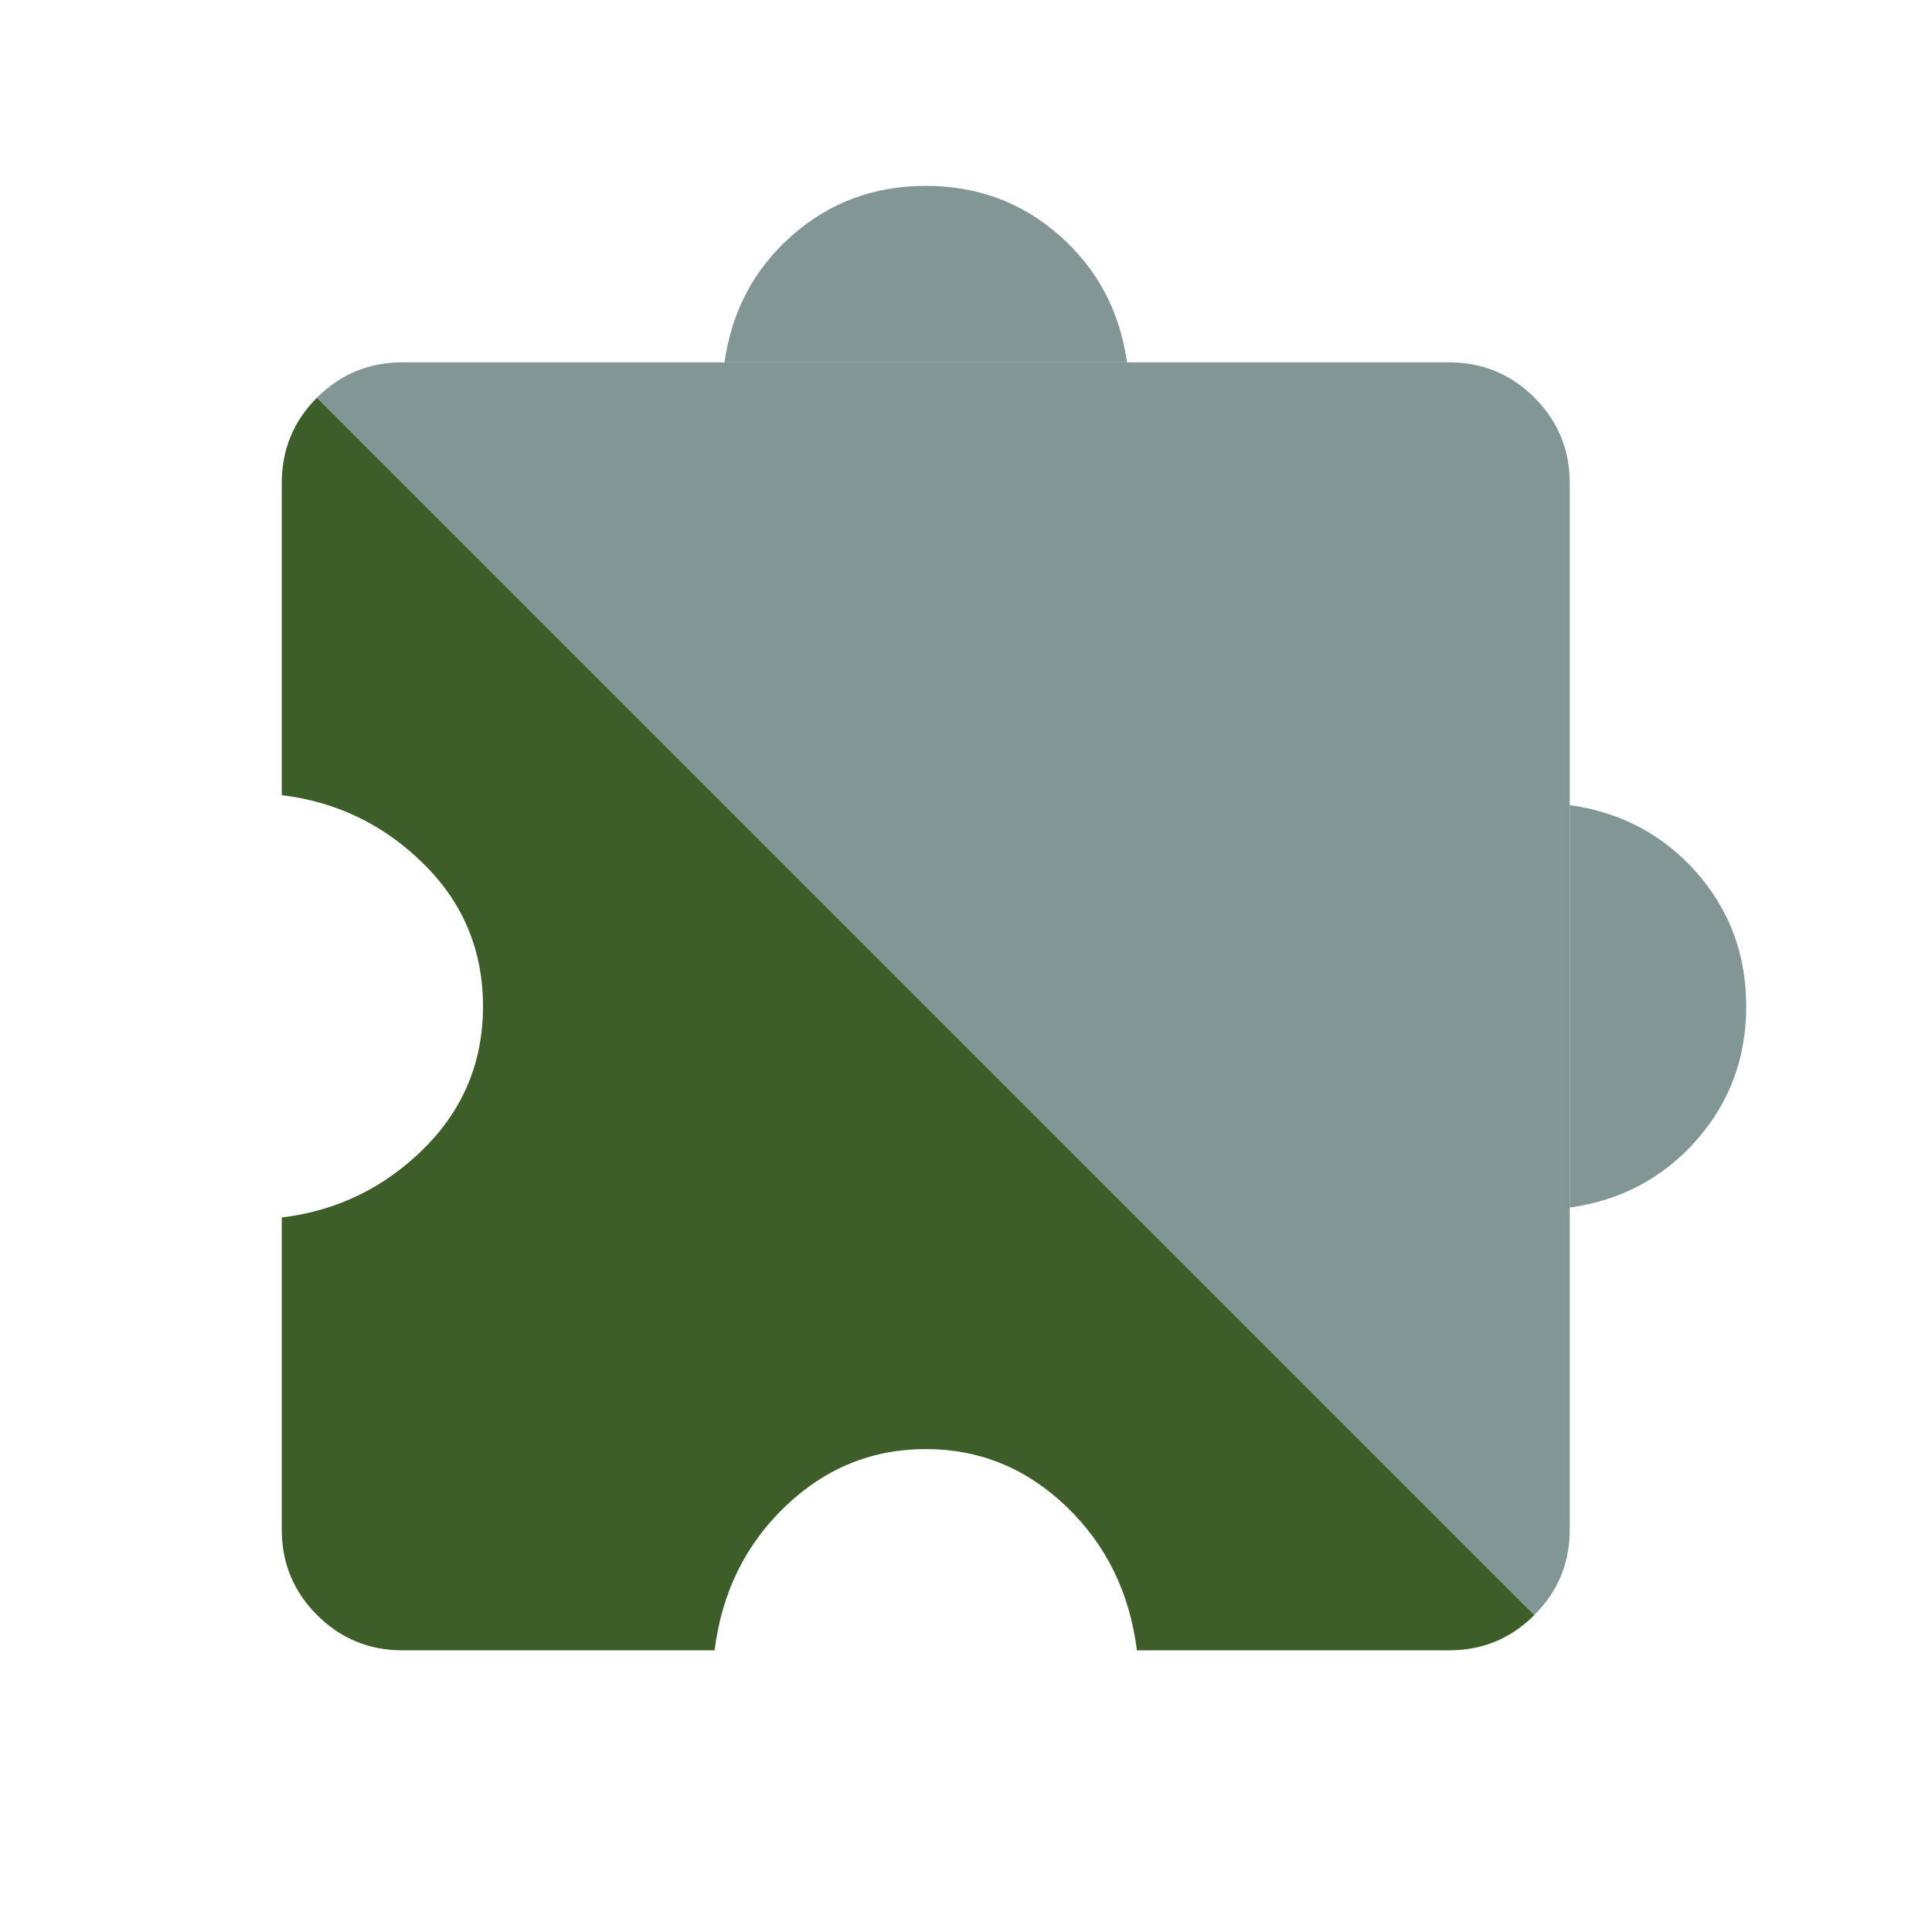 <svg width="24" height="24" viewBox="0 0 24 24" fill="none" xmlns="http://www.w3.org/2000/svg">
<path d="M21.073 10.836C20.66 10.369 20.136 10.091 19.5 10.001V15.001C20.136 14.911 20.66 14.633 21.073 14.165C21.486 13.698 21.692 13.143 21.692 12.501C21.692 11.858 21.486 11.304 21.073 10.836Z" fill="#829696"/>
<path d="M9.836 2.928C9.368 3.341 9.09 3.865 9 4.501H14C13.91 3.865 13.632 3.341 13.164 2.928C12.697 2.515 12.142 2.309 11.5 2.309C10.858 2.309 10.303 2.515 9.836 2.928Z" fill="#829696"/>
<path fill-rule="evenodd" clip-rule="evenodd" d="M5 20.501H8.877C8.967 19.783 9.26 19.187 9.756 18.712C10.252 18.238 10.833 18.001 11.5 18.001C12.167 18.001 12.748 18.238 13.244 18.712C13.74 19.187 14.033 19.783 14.123 20.501H18C18.415 20.501 18.769 20.355 19.061 20.062L3.938 4.939C3.646 5.232 3.5 5.585 3.5 6.001V9.878C4.185 9.961 4.772 10.246 5.263 10.732C5.754 11.217 6 11.807 6 12.501C6 13.194 5.754 13.784 5.263 14.27C4.772 14.756 4.185 15.041 3.5 15.124V19.001C3.5 19.416 3.646 19.77 3.938 20.062C4.231 20.355 4.585 20.501 5 20.501Z" fill="#3D5E29"/>
<path d="M5 4.501C4.585 4.501 4.231 4.647 3.938 4.939L19.061 20.062C19.354 19.77 19.5 19.416 19.5 19.001V15.001V10.001V6.001C19.5 5.585 19.354 5.232 19.061 4.939C18.769 4.647 18.415 4.501 18 4.501H14H9H5Z" fill="#829696"/>
</svg>
